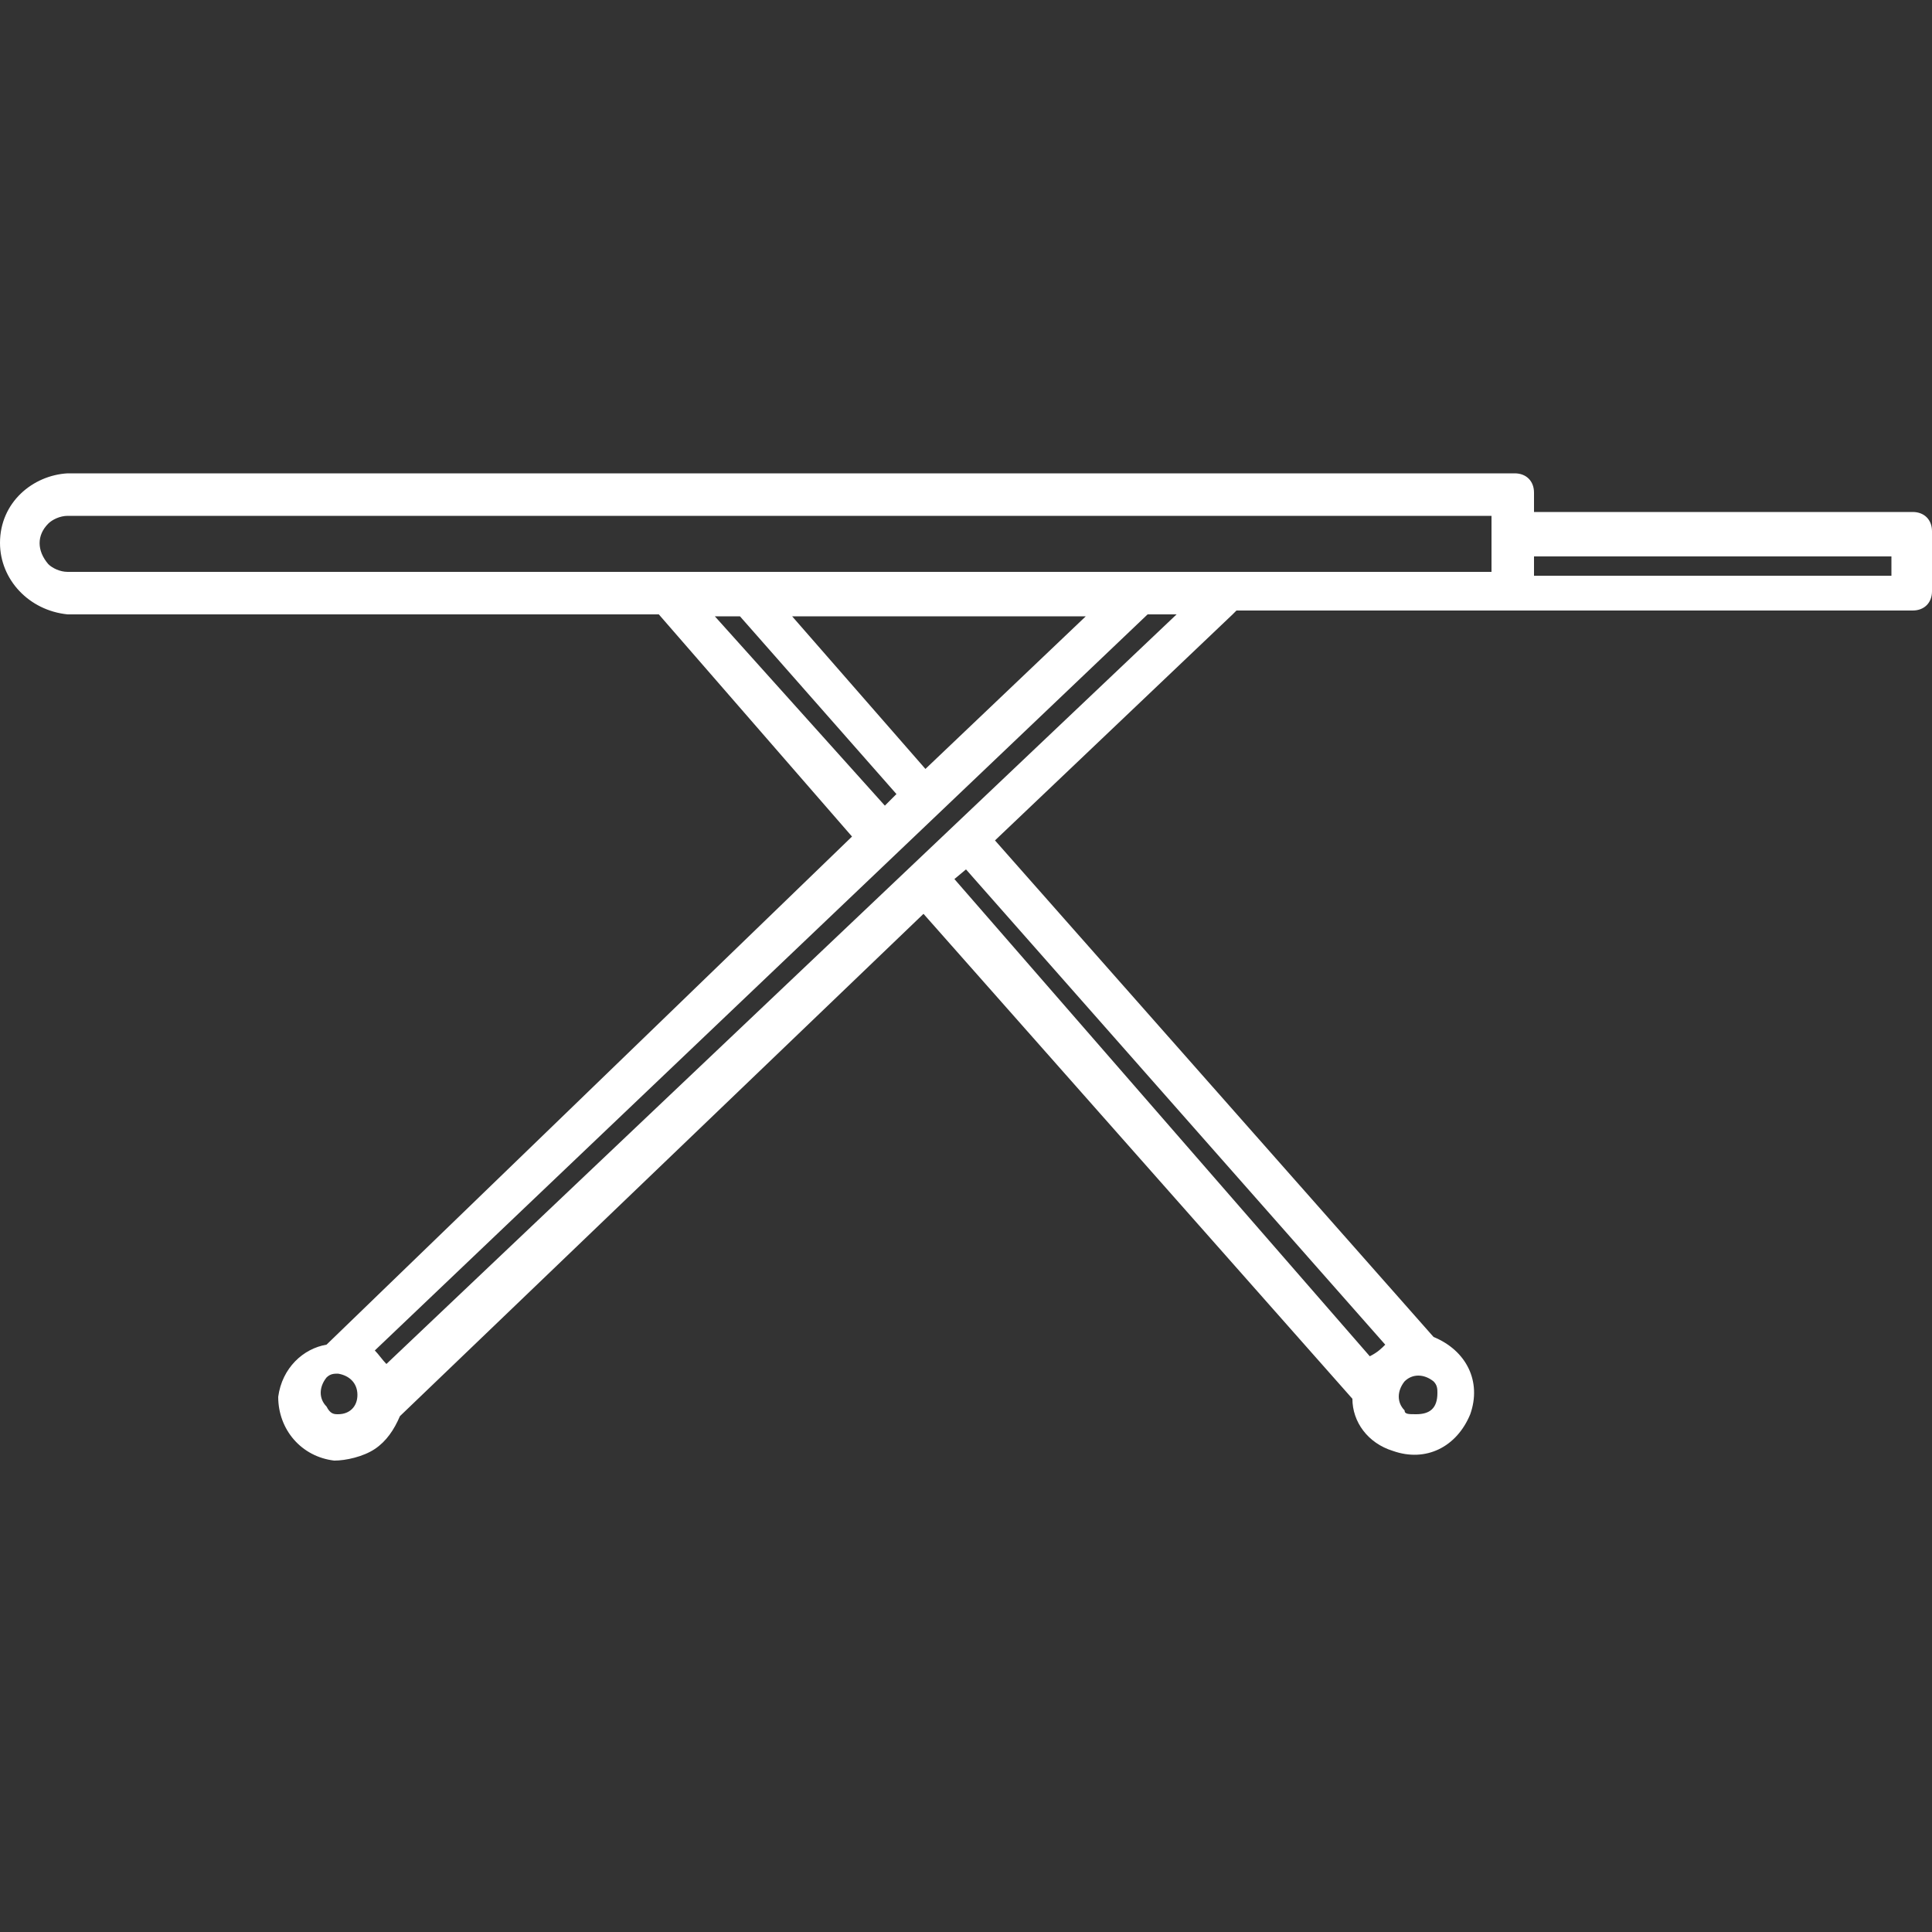 <?xml version="1.0" encoding="UTF-8"?>
<!-- Generator: Adobe Illustrator 28.0.0, SVG Export Plug-In . SVG Version: 6.00 Build 0)  -->
<svg xmlns="http://www.w3.org/2000/svg" xmlns:xlink="http://www.w3.org/1999/xlink" version="1.1" id="Livello_1" x="0px" y="0px" viewBox="0 0 100 100" style="enable-background:new 0 0 100 100;" xml:space="preserve">
<rect x="0" y="0" width="100" height="100" fill="#333333" stroke="none"/>
<style type="text/css">
	.st0{fill:#FFFFFF;}
</style>
<path class="st0" d="M99,26.5H79.4v-1c0-0.6-0.4-1-1-1H3.5C1.7,24.6,0,26,0,28.1c0,1.9,1.5,3.5,3.5,3.7h30.6l10,11.5L16.9,69.6  c-1.2,0.2-2.3,1.2-2.5,2.7c0,1.7,1.2,3.1,2.9,3.3c0.6,0,1.5-0.2,2.1-0.6c0.6-0.4,1-1,1.3-1.7l27.1-26L70,72.4c0,1.2,0.8,2.3,2.1,2.7  c1.7,0.6,3.3-0.2,4-1.9c0.6-1.7-0.2-3.3-1.9-4L51.5,43.5l12.3-11.7c0.2-0.2,0.2-0.2,0.2-0.2h35c0.6,0,1-0.4,1-1v-3.1  C100,26.9,99.6,26.5,99,26.5z M97.9,28.8v1H79.4v-1H97.9z M45.8,41.7L37,31.9h1.3l8.1,9.2L45.8,41.7z M41,31.9h15.2l-8.3,7.9  L41,31.9z M19.4,69.9l40-38.1h1.5L20,70.6C19.8,70.4,19.6,70.1,19.4,69.9z M18.5,72.2c0,0.6-0.4,1-1,1c-0.2,0-0.4,0-0.6-0.4  c-0.4-0.4-0.4-1,0-1.5c0.2-0.2,0.4-0.2,0.6-0.2C18.1,71.2,18.5,71.6,18.5,72.2z M50,45l21.7,24.6c-0.2,0.2-0.4,0.4-0.8,0.6  L49.4,45.5L50,45z M73.3,73.2c-0.4,0-0.6,0-0.6-0.2c-0.4-0.4-0.4-1,0-1.5c0.4-0.4,1-0.4,1.5,0c0.2,0.2,0.2,0.4,0.2,0.6  C74.4,72.9,74,73.2,73.3,73.2z M2.5,27.1c0.2-0.2,0.6-0.4,1-0.4h73.7v2.9H3.5c-0.4,0-0.8-0.2-1-0.4C1.9,28.5,1.9,27.7,2.5,27.1z"></path>
</svg>
